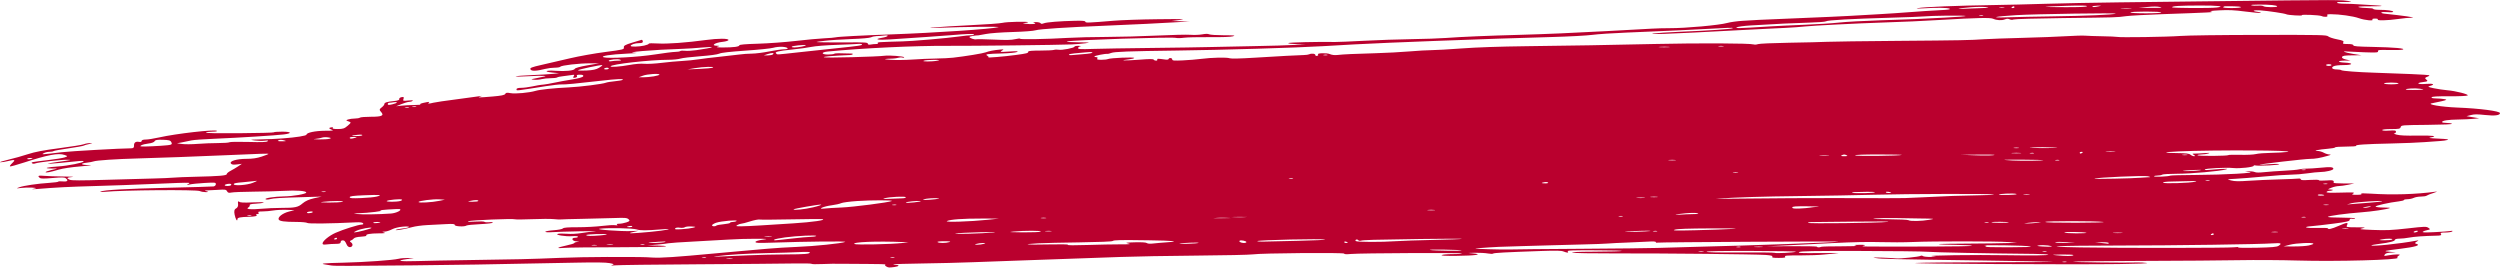 <svg width="1954" height="210" viewBox="0 0 1954 210" fill="none" xmlns="http://www.w3.org/2000/svg">
<path d="M160.706 150.172C163.1 150.162 163.23 150.043 161.485 149.499C159.633 148.918 159.657 148.835 161.638 148.822C162.888 148.817 166.78 148.623 170.282 148.388C176.037 148.006 176.72 148.112 177.475 149.504C178.112 150.692 178.89 150.914 180.871 150.485C182.275 150.176 190.128 149.872 198.3 149.798C206.472 149.729 217.109 149.448 221.932 149.176C231.861 148.614 239.361 149.176 239.361 150.48C239.361 151.632 228.819 153.453 221.791 153.517C214.869 153.582 206.508 154.872 207.581 155.715C208.064 156.093 209.515 156.051 211.189 155.623C214.09 154.872 218.961 154.591 239.361 154.006L251.389 153.66L245.54 154.941C241.602 155.803 238.642 157.125 236.496 158.968C232.923 162.046 230.776 162.489 219.385 162.503C215.01 162.507 208.171 162.811 204.185 163.18C195.871 163.945 191.744 163.53 194.079 162.162C194.904 161.678 195.399 160.867 195.175 160.355C194.904 159.742 196.461 159.351 199.727 159.208C202.451 159.088 205.27 158.71 206.001 158.365C206.791 157.991 203.477 157.918 197.723 158.176C190.282 158.512 187.852 158.392 186.885 157.646C186.084 157.019 185.789 157.609 186.072 159.323C186.319 160.899 185.706 162.341 184.551 162.903C183.159 163.581 182.817 164.945 183.371 167.737C184.079 171.354 185.576 173.723 185.576 171.23C185.576 170.069 187.994 169.59 194.55 169.447C199.385 169.341 201.484 168.802 200.376 167.94C199.928 167.59 200.305 167.304 201.213 167.304C202.121 167.304 202.498 166.843 202.05 166.277C201.449 165.512 202.263 165.249 205.223 165.249C207.416 165.249 211.154 164.922 213.524 164.521C215.895 164.12 220.611 163.89 223.996 164.009L230.151 164.226L225.67 165.415C220.871 166.682 217.027 169.673 217.805 171.52C218.383 172.912 222.286 173.451 231.85 173.465C235.894 173.47 239.644 173.829 240.199 174.258C241.118 174.976 258.229 174.769 277.828 173.797C281.424 173.617 283.252 173.843 283.795 174.534C284.231 175.087 283.771 175.529 282.745 175.529C280.281 175.529 268.123 179.359 262.25 181.98C257.227 184.225 252.109 188.427 252.109 190.312C252.109 191.155 252.934 191.339 255.293 191.035C257.05 190.809 260.234 190.62 262.368 190.611C265.316 190.607 266.26 190.266 266.26 189.233C266.26 188.478 266.92 187.865 267.722 187.865C269.255 187.865 269.715 188.353 271.153 191.51C271.649 192.597 272.781 193.321 273.748 193.164C275.858 192.823 276.142 190.584 274.231 189.353C273.288 188.75 273.3 188.289 274.243 187.985C275.033 187.731 276.071 187.003 276.554 186.372C277.073 185.685 279.314 185.132 282.108 185.003C284.691 184.883 286.578 184.51 286.318 184.178C285.505 183.128 289.384 182.409 296 182.391C300.646 182.377 301.79 182.188 300.245 181.704C298.417 181.133 298.464 181.04 300.54 181.031C301.872 181.027 304.455 180.239 306.283 179.285C308.205 178.28 311.896 177.372 315.056 177.124C321.566 176.612 320.999 177.921 314.396 178.621C312.073 178.87 309.832 179.34 309.408 179.676C308.393 180.464 316.754 179.05 322.179 177.511C324.514 176.847 329.773 176.133 333.853 175.926C337.945 175.714 344.478 175.377 348.369 175.175C354.124 174.88 355.445 175.009 355.445 175.861C355.445 177.018 363.169 177.386 364.56 176.299C364.997 175.962 369.808 175.465 375.268 175.202C380.716 174.939 385.185 174.41 385.185 174.027C385.185 173.645 383.912 173.493 382.355 173.691C380.798 173.889 379.147 173.755 378.688 173.396C378.216 173.023 375.02 172.94 371.258 173.198C366.541 173.525 365.067 173.442 366.093 172.912C367.673 172.096 400.845 170.714 402.496 171.396C403.062 171.631 409.112 171.594 415.951 171.313C422.779 171.032 430.279 171.004 432.614 171.253C434.949 171.497 437.484 171.617 438.25 171.52C439.017 171.419 446.658 171.207 455.243 171.046C463.828 170.884 475.125 170.599 480.349 170.41C488.722 170.11 490.031 170.226 491.328 171.401C492.519 172.479 492.2 172.94 489.653 173.801C487.92 174.391 485.337 174.87 483.899 174.87C482.271 174.87 481.682 175.17 482.318 175.672C483.014 176.216 482.566 176.331 480.951 176.027C479.63 175.783 474.936 176.036 470.514 176.594C466.092 177.151 457.578 177.607 451.588 177.607C443.663 177.607 440.503 177.866 439.96 178.548C439.548 179.064 436.293 179.7 432.732 179.958C429.159 180.216 426.246 180.746 426.246 181.133C426.246 181.557 428.369 181.686 431.553 181.46C434.477 181.252 444.194 180.944 453.144 180.773C462.106 180.603 467.519 180.612 465.184 180.792C462.849 180.971 458.109 181.58 454.642 182.137C450.762 182.764 446.305 182.99 443.015 182.718C440.078 182.478 436.93 182.506 436.022 182.778C433.357 183.575 441.942 184.989 447.142 184.607C450.031 184.395 451.741 184.556 451.741 185.045C451.741 185.473 450.786 185.819 449.618 185.819C446.022 185.819 447.048 188.547 450.68 188.639C453.073 188.699 453.25 188.796 451.387 189.031C450.019 189.201 448.911 189.616 448.911 189.948C448.911 190.279 446.045 191.164 442.543 191.915C434.866 193.56 434.3 194.362 441.281 193.731C444.088 193.477 462.885 193.261 483.038 193.252C503.58 193.242 520.042 192.961 520.49 192.611C520.926 192.265 517.908 191.952 513.769 191.911L506.245 191.832L513.32 191.206C517.212 190.86 521.351 190.372 522.518 190.123C523.686 189.874 532.294 189.284 541.634 188.814C550.985 188.344 563.402 187.644 569.24 187.261C575.077 186.879 584.64 186.593 590.478 186.621C600.407 186.671 600.749 186.722 595.784 187.395C592.777 187.8 590.478 188.542 590.478 189.104C590.478 189.929 592.588 190.026 602.871 189.676C630.949 188.717 661.974 188.404 660.571 189.091C658.295 190.201 636.114 192.496 623.048 192.97C616.433 193.21 605.914 193.864 599.687 194.422C593.461 194.979 584.534 195.763 579.864 196.159C575.195 196.555 565.313 197.449 557.919 198.145C528.391 200.915 516.528 201.698 510.089 201.315C502.33 200.855 501.516 200.845 474.382 200.845C463.097 200.845 446.222 201.173 436.883 201.573C415.774 202.477 401.859 202.813 366.777 203.269C351.589 203.467 333.275 203.827 326.07 204.066C312.332 204.527 308.665 203.771 318.287 202.467L323.594 201.749L318.9 201.661C316.318 201.615 313.04 201.878 311.601 202.246C307.391 203.334 285.163 204.914 268.5 205.306C253.135 205.67 249.562 206.011 254.007 206.693C255.293 206.891 257.451 207.246 258.807 207.476C261.413 207.923 270.941 207.914 322.874 207.407C359.513 207.048 375.905 206.776 450.302 205.288C465.656 204.979 473.51 205.089 476.446 205.647C479.866 206.297 480.267 206.573 478.568 207.149C477.047 207.661 477.637 207.725 480.738 207.389C483.073 207.135 512.07 206.767 545.16 206.569C578.249 206.37 611.869 206.085 619.84 205.937C627.824 205.785 634.357 205.914 634.357 206.214C634.357 206.513 638.119 206.592 642.718 206.38C647.317 206.168 653.85 206.071 657.234 206.168C660.618 206.264 670.064 206.324 678.236 206.31C686.408 206.292 692.623 206.504 692.057 206.781C691.491 207.057 691.738 207.693 692.599 208.2C694.38 209.237 694.71 209.26 699.144 208.688C702.847 208.209 703.424 207.066 699.969 207.066C698.672 207.066 698 206.873 698.495 206.638C698.979 206.403 709.12 206.085 721.03 205.928C732.941 205.771 750.653 205.329 760.381 204.942C770.122 204.555 786.678 203.96 797.197 203.619C820.652 202.859 849.519 201.841 875.781 200.845C886.689 200.431 913.446 199.951 935.25 199.776C957.054 199.601 976.806 199.173 979.141 198.823C985.768 197.832 1050.64 197.297 1050.64 198.228C1050.64 198.74 1052.38 198.832 1055.94 198.505C1063.5 197.813 1142.66 197.472 1142.66 198.131C1142.66 198.431 1139.47 198.657 1135.58 198.629C1131.67 198.601 1127.79 198.91 1126.96 199.316C1125.86 199.846 1129.19 200.03 1138.66 199.961C1153.04 199.855 1159.87 198.832 1151.17 198.076C1146.45 197.671 1146.53 197.643 1152.84 197.56C1156.49 197.509 1161.07 197.763 1163.01 198.122C1164.95 198.482 1166.74 198.518 1166.99 198.205C1167.44 197.638 1176.9 197.127 1204.96 196.164C1216.5 195.767 1220.33 195.855 1222.06 196.565C1224.96 197.744 1226.31 197.721 1225.34 196.509C1224.69 195.698 1228.39 195.556 1248.39 195.638C1275.54 195.749 1273.17 196.583 1245.32 196.721C1232.9 196.781 1227.6 197.03 1229.03 197.472C1230.26 197.85 1244.41 198.104 1262.31 198.058C1301.01 197.965 1372.14 198.698 1380.07 199.27C1384.29 199.574 1385.76 199.965 1385.22 200.643C1384.66 201.352 1385.92 201.587 1390.24 201.587C1394.57 201.587 1395.83 201.362 1395.23 200.592C1394.58 199.767 1396.59 199.601 1406.95 199.624C1413.84 199.638 1422.33 199.32 1425.85 198.919C1429.35 198.518 1434.12 198.062 1436.47 197.91C1438.81 197.758 1432.59 197.703 1422.67 197.795C1407.47 197.933 1404.88 197.809 1406.25 197.016C1407.57 196.247 1416.39 196.09 1454.03 196.15C1479.42 196.196 1503.06 196.482 1506.56 196.79C1512.01 197.27 1555.44 198.131 1589.65 198.44C1595.24 198.491 1600.29 198.758 1600.87 199.035C1602.07 199.615 1588.24 199.809 1568.87 199.486C1543.56 199.062 1503.83 199.601 1510.11 200.283C1514.3 200.739 1514.29 200.749 1509.13 200.827C1506.26 200.873 1503.47 200.569 1502.94 200.15C1502.41 199.73 1501.58 199.666 1501.09 199.998C1500.03 200.721 1484.56 202.325 1482.11 201.965C1481.16 201.827 1476.25 201.555 1471.19 201.366C1463.91 201.094 1462.87 201.163 1466.23 201.698C1470.9 202.44 1476.61 202.569 1551.19 203.629C1579.22 204.025 1603.11 204.481 1604.28 204.642C1605.44 204.799 1583.46 204.951 1555.43 204.979C1527.4 205.006 1501.28 205.255 1497.38 205.541C1488.72 206.168 1620.24 206.877 1655.95 206.393C1670.82 206.195 1679.96 205.836 1677.89 205.532C1675.95 205.246 1672.77 205.071 1670.82 205.145C1662 205.472 1619.48 204.974 1620.35 204.555C1620.88 204.297 1645.36 204.016 1674.75 203.933C1704.13 203.845 1738.13 203.587 1750.31 203.352C1762.49 203.117 1783.2 203.246 1796.33 203.633C1825.69 204.5 1875.96 203.136 1873.91 201.527C1873.43 201.159 1873.82 200.408 1874.76 199.859C1876.16 199.039 1875.95 198.859 1873.55 198.859C1871.95 198.859 1869 199.159 1867.01 199.528C1863.08 200.251 1862.94 200.2 1864.24 198.574C1864.74 197.938 1866.94 197.449 1869.54 197.394C1873.64 197.307 1873.53 197.26 1868.33 196.832C1861.98 196.311 1862.69 196.099 1876.38 194.417C1887.55 193.044 1892.09 191.703 1888.95 190.708C1887.18 190.146 1887.18 189.902 1888.95 188.856C1890.79 187.763 1890.71 187.699 1888.15 188.178C1875.82 190.491 1853.46 192.814 1853.46 191.786C1853.46 191.565 1856.16 191.049 1859.47 190.639C1867.6 189.639 1871.87 188.538 1871.87 187.441C1871.87 186.929 1873.39 186.528 1875.31 186.528C1877.23 186.528 1880.55 186.178 1882.74 185.75C1886.67 184.98 1895.11 184.372 1904.05 184.211C1907.74 184.146 1908.48 183.893 1907.85 182.93C1907.21 181.971 1907.9 181.732 1911.31 181.732C1913.66 181.732 1916.03 181.372 1916.59 180.93C1917.27 180.4 1916.87 180.266 1915.4 180.538C1914.19 180.764 1908.58 181.169 1902.93 181.437C1895.04 181.815 1892.9 181.736 1893.73 181.096C1894.31 180.64 1895.95 180.054 1897.37 179.796C1899.57 179.4 1899.67 179.151 1898.1 178.11C1896.35 176.944 1895.58 176.967 1881.58 178.543C1869.3 179.925 1864.94 180.119 1854.87 179.723C1844.37 179.312 1843.29 179.151 1846.38 178.478C1849.53 177.792 1849 177.7 1841.75 177.663C1833.75 177.621 1833.6 177.58 1834.47 175.907C1835.66 173.608 1834.3 173.746 1827.79 176.594C1822.49 178.912 1819.47 179.58 1819.47 178.446C1819.47 178.147 1815.65 178.018 1810.98 178.165C1802 178.442 1799.05 177.354 1807.09 176.732C1809.63 176.534 1817.27 175.654 1824.07 174.774C1834 173.488 1836.47 172.917 1836.47 171.898C1836.47 171.05 1837.19 170.755 1838.6 171.018C1839.77 171.235 1840.72 171.115 1840.72 170.751C1840.72 170.387 1836.01 170.087 1830.1 170.087C1824.19 170.087 1819.47 169.838 1819.47 169.53C1819.47 168.779 1833.55 166.843 1845.38 165.968C1854.15 165.318 1865.43 163.641 1867.9 162.618C1868.45 162.392 1866.28 162.208 1863.08 162.208C1859.89 162.208 1857.03 161.881 1856.75 161.484C1856.24 160.77 1867.48 158.245 1875.05 157.369C1877.2 157.12 1878.94 156.646 1878.94 156.309C1878.94 155.973 1880.17 155.697 1881.68 155.697C1883.19 155.697 1885.37 155.236 1886.54 154.669C1887.7 154.102 1890.26 153.641 1892.22 153.641C1894.18 153.641 1896.21 153.31 1896.72 152.9C1897.24 152.49 1899.67 151.545 1902.11 150.789C1904.61 150.02 1905.32 149.591 1903.73 149.808C1888.32 151.909 1869.74 152.471 1852.96 151.351C1847.16 150.964 1844.96 151.02 1845.62 151.531C1846.21 151.996 1844.9 152.264 1842.06 152.264C1838.23 152.264 1837.81 152.112 1839.3 151.25C1840.82 150.361 1839.57 150.273 1829.45 150.55C1820.71 150.785 1818.01 150.656 1818.45 150.024C1818.77 149.563 1819.71 149.186 1820.56 149.186C1821.41 149.186 1822.57 148.955 1823.15 148.674C1823.73 148.393 1822.99 148.149 1821.5 148.135C1819.04 148.117 1819.08 147.992 1822.13 146.766C1823.97 146.025 1826.6 145.421 1827.98 145.421C1829.36 145.421 1832.63 144.969 1835.25 144.421L1840.02 143.421L1831.88 143.393C1827.4 143.38 1823.81 143.135 1823.91 142.854C1824.53 140.947 1823.51 140.629 1818.08 141.048C1814.82 141.301 1812.42 141.209 1812.42 140.836C1812.42 140.463 1809.5 140.366 1805.35 140.624C1800.04 140.956 1798.27 140.841 1798.27 140.182C1798.27 139.698 1797.48 139.421 1796.5 139.573C1795.52 139.725 1788.66 140.016 1781.23 140.218C1773.8 140.421 1763.19 140.9 1757.63 141.283C1749.69 141.827 1746.75 141.776 1743.83 141.043C1740.19 140.131 1740.26 140.103 1747.6 139.721C1751.71 139.504 1761.77 138.702 1769.95 137.933C1778.12 137.163 1787.42 136.532 1790.61 136.523C1793.79 136.518 1799.52 136.053 1803.35 135.491C1807.17 134.929 1811.7 134.468 1813.42 134.463C1817.82 134.454 1823.75 133.03 1823.75 131.989C1823.75 130.514 1821.54 130.321 1813.64 131.109C1809.46 131.528 1804.57 131.832 1802.76 131.795C1800.95 131.754 1798.38 132.007 1797.03 132.357C1795.69 132.703 1790.48 133.187 1785.45 133.431C1780.43 133.671 1773.52 134.168 1770.08 134.532C1765.85 134.979 1763.35 134.965 1762.36 134.486C1761.55 134.095 1759.26 133.809 1757.28 133.855C1753.91 133.933 1753.96 133.965 1757.92 134.399C1764.86 135.154 1738.75 136.633 1716.42 136.749C1705.76 136.804 1696.72 137.039 1696.33 137.265C1695.11 137.974 1683.58 138.477 1683.58 137.818C1683.58 137.477 1684.82 137.196 1686.33 137.196C1687.84 137.196 1689.47 136.887 1689.95 136.509C1690.43 136.131 1695.72 135.818 1701.72 135.809C1712.63 135.795 1735.29 133.777 1739.89 132.408C1741.73 131.86 1740.58 131.781 1735.26 132.095C1731.37 132.325 1727.07 132.661 1725.71 132.841C1724.34 133.025 1723.24 132.869 1723.24 132.496C1723.24 131.615 1740.05 130.745 1745.61 131.339C1750.48 131.855 1761.46 130.643 1761.46 129.588C1761.46 129.205 1762.12 129.086 1762.91 129.325C1763.71 129.565 1768.55 129.542 1773.67 129.279C1778.79 129.012 1782.23 128.57 1781.31 128.298C1780.39 128.021 1776.73 128.063 1773.14 128.385C1769.56 128.708 1766.42 128.864 1766.15 128.735C1765.35 128.348 1801.47 124.169 1805.61 124.174C1809.46 124.174 1813.12 123.542 1819.5 121.759C1821.65 121.155 1822.2 120.768 1820.88 120.759C1819.69 120.754 1817.62 120.132 1816.29 119.377C1814.96 118.621 1812.74 117.999 1811.37 117.985C1807.19 117.948 1812.24 116.861 1819.14 116.308C1822.46 116.045 1825.16 115.547 1825.16 115.202C1825.16 114.856 1829.01 114.575 1833.74 114.575C1838.47 114.575 1841.97 114.308 1841.56 113.976C1840.49 113.133 1848.58 112.598 1869.06 112.147C1878.79 111.935 1890.58 111.451 1895.25 111.073C1899.92 110.695 1905.37 110.308 1907.35 110.207C1909.33 110.11 1911.88 109.741 1913.01 109.387C1914.46 108.935 1912.34 108.626 1905.86 108.345C1899.01 108.046 1897.47 107.806 1899.83 107.41C1905.97 106.378 1901.43 105.765 1889.2 105.981C1880.62 106.133 1875.75 105.912 1873.29 105.258C1871.35 104.737 1870.42 104.309 1871.22 104.304C1872.02 104.299 1872.68 103.714 1872.68 103.009C1872.68 101.917 1871.88 101.774 1867.33 102.074C1863.86 102.3 1861.96 102.148 1861.96 101.645C1861.96 101.175 1864.68 100.871 1868.94 100.871C1875.11 100.871 1875.97 100.691 1876.37 99.327C1876.82 97.821 1877.29 97.784 1897.05 97.595C1909.71 97.475 1916.97 97.153 1916.44 96.738C1915.97 96.369 1914.04 96.07 1912.14 96.07C1910.24 96.07 1908.68 95.77 1908.68 95.406C1908.68 94.263 1913.35 93.535 1921.43 93.415C1925.71 93.351 1931.12 93.107 1933.47 92.867L1937.71 92.439L1932.77 91.623L1927.83 90.807L1931.24 89.927C1933.96 89.222 1936.17 89.213 1942.27 89.872C1949.88 90.697 1954 90.185 1954 88.411C1954 86.821 1938.12 84.752 1920.72 84.075C1908.08 83.587 1895.95 81.513 1900.9 80.693C1902.46 80.435 1905.86 79.716 1908.46 79.099C1912.53 78.131 1912.82 77.905 1910.58 77.477C1909.15 77.205 1906.17 76.96 1903.97 76.933C1901.41 76.9 1900.17 76.573 1900.56 76.03C1900.99 75.421 1904.99 75.195 1914.48 75.246C1922.23 75.288 1928.2 75.02 1928.74 74.61C1929.88 73.753 1919.41 71.081 1912.76 70.537C1910.13 70.32 1905.45 69.629 1902.39 68.998C1897.68 68.03 1897.17 67.745 1899.2 67.196C1903.67 65.984 1901.88 65.1 1895.95 65.583C1889.64 66.099 1887.82 64.878 1893.82 64.15C1897.68 63.685 1897.99 63.353 1896.03 61.855C1895.14 61.178 1895.49 60.602 1897.11 60.026C1898.42 59.565 1899.11 58.999 1898.64 58.773C1897.9 58.418 1876.37 57.441 1854.9 56.787C1843.18 56.427 1830.77 55.478 1830 54.874C1829.59 54.547 1828.05 54.28 1826.58 54.28C1823.05 54.28 1821.68 53.091 1823.8 51.852C1824.83 51.253 1828.02 50.852 1831.83 50.852C1839.24 50.852 1839.78 49.271 1832.49 48.926C1826.6 48.645 1826.68 47.442 1832.6 47.373L1837.2 47.317L1833.62 46.516C1831.36 46.009 1830.23 45.271 1830.55 44.516C1830.94 43.571 1832.6 43.304 1838.38 43.253L1845.71 43.189L1838.99 42.106C1832.56 41.069 1829.56 39.765 1834.74 40.258C1836.11 40.387 1842.09 40.659 1848.03 40.862C1857.67 41.193 1858.82 41.101 1858.66 40.046C1858.49 39.018 1859.63 38.894 1867.24 39.097C1872.07 39.226 1876.84 39.083 1877.86 38.783C1880.92 37.866 1871.09 36.968 1854.58 36.664C1842.56 36.443 1839.36 36.175 1839.36 35.397C1839.36 34.752 1837.85 34.41 1835.02 34.41C1831.41 34.41 1830.82 34.194 1831.51 33.125C1832.19 32.106 1831.18 31.609 1826.75 30.752C1823.67 30.153 1820.51 29.116 1819.73 28.443C1818.41 27.3 1814.84 27.222 1766.18 27.282C1735.67 27.319 1709.95 27.66 1704.14 28.102C1694.05 28.876 1656.83 29.416 1654.48 28.826C1653.76 28.646 1648.72 28.429 1643.26 28.342C1637.81 28.254 1631.75 28.047 1629.81 27.881C1627.86 27.715 1621.17 27.899 1614.94 28.291C1608.71 28.683 1593.41 29.268 1580.95 29.586C1568.49 29.909 1555.11 30.383 1551.22 30.641C1539.31 31.434 1533.1 31.549 1483.26 31.941C1456.79 32.148 1431.94 32.48 1428.04 32.678C1424.15 32.876 1410.8 33.203 1398.39 33.401C1385.89 33.604 1375.02 34.088 1374.03 34.484C1373.04 34.88 1371.51 34.986 1370.62 34.719C1367.5 33.784 1328.52 33.609 1293.54 34.374C1250.33 35.318 1234.87 35.586 1193.01 36.111C1171.85 36.378 1154.15 36.991 1142.49 37.857C1132.61 38.594 1122.03 39.194 1118.96 39.194C1115.9 39.194 1108.03 39.645 1101.49 40.198C1094.94 40.751 1083.23 41.373 1075.46 41.585C1058.76 42.037 1049.84 42.447 1045.25 42.981C1043.18 43.221 1040.93 42.949 1039.4 42.276C1036.85 41.161 1028.75 41.484 1030.22 42.645C1030.63 42.954 1030.3 43.405 1029.51 43.64C1028.72 43.875 1028.07 43.59 1028.07 43.004C1028.07 41.894 1025.08 41.553 1023.23 42.451C1022.65 42.733 1020.79 42.99 1019.1 43.023C1014.74 43.106 1000.39 43.88 980.261 45.119C969.07 45.811 962.266 45.958 961.146 45.539C958.905 44.695 947.054 44.953 938.87 46.018C935.368 46.474 928.835 47.009 924.354 47.207C917.526 47.506 916.217 47.386 916.217 46.465C916.217 45.861 915.58 45.364 914.802 45.364C914.023 45.364 913.387 45.709 913.387 46.129C913.387 46.548 912.266 46.741 910.91 46.557C905.038 45.755 904.2 45.755 904.542 46.566C904.991 47.649 902.491 47.7 901.748 46.622C901.335 46.013 898.54 46.027 890.191 46.681C879.425 47.52 873.54 47.322 882.149 46.405C884.543 46.152 886.5 45.649 886.5 45.294C886.5 44.507 867.998 45.267 866.041 46.138C865.298 46.469 862.927 46.737 860.781 46.737C857.88 46.737 857.078 46.469 857.68 45.709C858.128 45.142 857.786 44.682 856.925 44.682C856.064 44.682 855.357 44.437 855.357 44.133C855.357 43.566 863.918 41.857 865.404 42.129C865.864 42.212 867.243 41.885 868.458 41.396C870.911 40.415 882.137 39.995 919.071 39.521C955.532 39.051 1013.5 37.323 1033.76 36.102C1068.3 34.019 1092.76 32.968 1171.1 30.208C1180.84 29.867 1199.62 29.291 1212.86 28.936C1226.11 28.581 1240.39 27.817 1244.61 27.245C1248.83 26.674 1260.93 25.867 1271.51 25.457C1297.64 24.453 1325.22 23.167 1350.02 21.794C1353.04 21.628 1354.95 21.752 1354.27 22.07C1352.78 22.775 1336.55 23.858 1312.99 24.831C1292.98 25.66 1282.58 27.033 1300.65 26.462C1306.87 26.264 1317.07 25.821 1323.3 25.471C1329.53 25.121 1344.82 24.328 1357.29 23.702C1369.75 23.075 1381.21 22.494 1382.77 22.411C1384.32 22.328 1390.06 22.047 1395.52 21.789C1400.96 21.531 1407.98 21.02 1411.09 20.66C1416.53 20.029 1451.34 18.273 1471.98 17.591C1490.29 16.983 1500.21 16.536 1516.58 15.582C1545.44 13.896 1555.64 13.67 1557.81 14.661C1560.55 15.919 1564.56 16.131 1567.01 15.149C1568.56 14.527 1569.5 14.513 1570.69 15.089C1571.72 15.582 1572.88 15.633 1573.9 15.223C1574.78 14.868 1592.03 14.38 1612.23 14.131C1655.1 13.61 1654.36 13.633 1661.7 12.638C1664.82 12.214 1677.56 11.514 1690.02 11.08C1727.81 9.767 1731.33 9.583 1728.25 9.048C1726.33 8.716 1728.39 8.403 1734.69 8.076C1741.99 7.698 1746.31 7.901 1755.04 9.03C1761.14 9.822 1766.49 10.288 1766.94 10.071C1767.39 9.855 1766.35 9.495 1764.64 9.279C1759.45 8.624 1761.14 7.735 1766.82 8.117C1772.66 8.509 1785.88 10.504 1787 11.159C1788.15 11.836 1800.02 12.559 1799.18 11.901C1798.2 11.131 1812.74 11.744 1814.53 12.546C1816.76 13.55 1819.95 13.251 1819.05 12.122C1818.46 11.384 1819.19 11.094 1821.65 11.094C1828.6 11.094 1839.18 12.592 1843.74 14.218C1848.32 15.854 1855.99 16.573 1854.25 15.204C1853.77 14.827 1854.72 14.518 1856.37 14.518C1858.02 14.518 1858.98 14.827 1858.49 15.204C1857.17 16.237 1866.22 16.043 1874.2 14.868C1878.02 14.306 1883.07 13.827 1885.4 13.799C1889.02 13.758 1877.67 12.131 1863.75 10.698C1861.97 10.514 1860.88 10.076 1861.32 9.721C1861.77 9.366 1864.04 9.26 1866.34 9.486C1868.77 9.721 1870.53 9.601 1870.53 9.2C1870.53 8.357 1865.73 7.684 1859.56 7.675C1857.02 7.67 1854.96 7.357 1854.96 6.979C1854.96 6.601 1852.88 6.288 1850.36 6.283C1847.82 6.279 1844.8 5.975 1843.64 5.611C1842.16 5.15 1844.71 4.943 1852.01 4.938C1864.38 4.924 1864.7 4.532 1852.83 3.933C1848.16 3.698 1843.07 3.385 1841.51 3.242C1839.96 3.099 1835.97 2.957 1832.67 2.924C1829.36 2.897 1826.65 2.551 1826.65 2.155C1826.65 1.758 1827.44 1.491 1828.42 1.551C1829.39 1.611 1832.1 1.606 1834.44 1.537C1838.59 1.417 1838.61 1.399 1835.32 0.763C1833.47 0.404 1829.65 0.127 1826.83 0.15C1824.01 0.173 1820.75 0.141 1819.58 0.077C1817.6 -0.025 1772.65 0.431 1714.8 1.141C1701.17 1.307 1674.73 1.625 1656.04 1.846C1637.35 2.067 1611.55 2.569 1598.7 2.97C1585.84 3.367 1568 3.8 1559.05 3.933C1530.13 4.362 1503.38 5.445 1498.98 6.357C1497.07 6.753 1498.51 6.813 1503.13 6.523C1513.7 5.86 1522.15 5.975 1523.86 6.804C1524.95 7.329 1522.6 7.67 1515.68 7.993C1510.34 8.242 1500.31 8.892 1493.42 9.44C1486.51 9.988 1475.36 10.735 1468.64 11.103C1461.92 11.472 1451.64 12.057 1445.8 12.408C1439.96 12.758 1422.76 13.532 1407.57 14.136C1392.38 14.739 1377.73 15.361 1375 15.518C1372.27 15.675 1366.54 16.006 1362.25 16.255C1357.97 16.499 1352.46 17.26 1350.01 17.942C1343.7 19.697 1317.42 22.08 1304.9 22.024C1301.01 22.006 1294.63 22.181 1290.74 22.411C1286.85 22.642 1281.76 22.918 1279.42 23.033C1277.09 23.144 1266.25 23.734 1255.35 24.337C1231.8 25.646 1206.63 26.724 1188.1 27.218C1163.56 27.867 1142.08 28.78 1130.05 29.678C1124.99 30.056 1112.88 30.475 1103.15 30.609C1093.41 30.742 1076.85 31.309 1066.33 31.862C1055.83 32.42 1045.63 32.844 1043.68 32.812C1029.53 32.577 1006.86 33.125 1006.86 33.701C1006.86 34.079 1009.89 34.424 1013.59 34.475L1020.31 34.567L1011.82 35.111C1007.15 35.41 992.808 35.834 979.954 36.056C967.101 36.272 951.5 36.599 945.261 36.779C939.035 36.959 918.646 37.272 899.955 37.475C881.264 37.678 860.722 38.019 854.295 38.23C844.472 38.558 842.621 38.456 842.621 37.59C842.621 37.023 843.411 36.401 844.39 36.212C845.369 36.023 844.72 35.844 842.975 35.811C841.218 35.784 839.791 36.083 839.791 36.48C839.791 37.461 830.05 39.364 827.468 38.885C826.324 38.673 824.638 38.728 823.741 39.014C822.833 39.3 817.963 39.53 812.904 39.53C806.843 39.53 803.706 39.802 803.695 40.327C803.695 41.548 802.822 41.779 793.718 43.004C784.768 44.207 771.419 45.327 772.551 44.778C772.928 44.599 772.527 44.041 771.667 43.539C769.615 42.345 771.36 42.083 783.518 41.769C788.777 41.631 793.872 41.129 794.85 40.654C796.277 39.954 795.11 39.885 788.836 40.281C781.596 40.742 781.183 40.691 783.046 39.604C784.85 38.548 784.709 38.465 781.631 38.747C776.773 39.194 772.881 39.945 770.428 40.912C768.318 41.737 754.462 44.009 744.945 45.087C742.221 45.396 736.172 45.695 731.49 45.751C726.82 45.806 718.53 46.165 713.082 46.548C707.634 46.93 699.981 47.013 696.09 46.732C689.686 46.267 690.217 46.027 698.212 45.764C699.38 45.728 701.137 45.447 702.104 45.142C703.071 44.838 704.509 44.778 705.288 45.013C706.066 45.248 706.703 45.147 706.703 44.788C706.703 44.009 694.946 43.064 691.467 43.562C685.913 44.355 645.336 45.391 644.062 44.778C642.953 44.244 649.675 43.659 664.463 43C666.503 42.908 667.411 41.926 665.524 41.857C655.583 41.502 652.682 41.544 652.045 42.037C651.644 42.355 649.439 42.613 647.152 42.613C641.774 42.613 641.562 40.806 646.88 40.286C674.144 37.627 715.016 35.687 740.688 35.83C759.804 35.936 826.996 35.166 837.68 34.719C840.793 34.59 845.569 34.185 848.305 33.821C852.727 33.231 852.114 33.148 842.645 33.07C835.876 33.01 832.798 32.761 834.154 32.383C838.057 31.291 915.651 28.747 918.988 29.604C920.085 29.886 922.962 29.844 925.356 29.503C927.762 29.167 936.735 28.955 945.297 29.033C955.155 29.125 961.912 28.886 963.705 28.379C966.063 27.71 964.848 27.577 956.558 27.558C951.063 27.549 945.91 27.218 945.108 26.826C944.094 26.337 942.384 26.347 939.578 26.863C937.349 27.273 933.257 27.425 930.497 27.199C927.738 26.973 915.922 27.245 904.236 27.807C892.55 28.365 874.72 28.844 864.59 28.872C854.472 28.895 840.97 29.231 834.59 29.614C818.175 30.595 797.338 30.968 797.338 30.282C797.338 29.959 795.581 30.111 793.447 30.613C790.475 31.314 786.56 31.392 776.879 30.95C769.909 30.632 763.671 30.531 763.011 30.729C761.702 31.12 757.693 29.743 757.693 28.899C757.693 28.452 762.457 27.586 764.768 27.605C765.157 27.605 767.858 27.13 770.77 26.54C773.73 25.941 782.775 25.273 791.301 25.029C800.346 24.766 807.763 24.199 809.544 23.642C812.586 22.688 833.494 21.328 864.59 20.057C885.533 19.204 908.316 18.089 920.521 17.324L929.719 16.748L922.644 16.596L915.568 16.444L921.936 15.61C927.478 14.882 925.273 14.804 904.943 15.02C892.09 15.154 876.489 15.693 870.25 16.218C850.534 17.872 848.305 17.946 848.305 16.965C848.305 16.306 846.123 16.112 840.168 16.246C828.341 16.509 818.164 17.329 815.864 18.209C814.367 18.78 813.718 18.757 813.27 18.117C812.94 17.647 811.289 17.264 809.602 17.269C807.386 17.278 807.055 17.439 808.423 17.859C811.135 18.693 806.171 19.209 801.584 18.573C799.485 18.283 799.025 18.052 800.44 18.011C801.761 17.974 803.128 17.711 803.494 17.43C804.532 16.619 786.808 17.006 783.471 17.868C781.82 18.296 770.405 19.131 758.105 19.716C736.16 20.766 716.16 22.407 733.625 21.725C753.789 20.937 782.327 20.642 780.346 21.241C775.747 22.633 730.488 25.688 696.809 26.872C673.437 27.697 654.805 28.683 653.118 29.185C652.375 29.411 648.354 29.747 644.203 29.941C640.041 30.134 630.005 31.061 621.904 32.005C613.791 32.95 600.572 33.917 592.518 34.157C582.353 34.457 577.872 34.848 577.872 35.433C577.872 36.502 573.284 37.102 565.124 37.102C560.49 37.102 559.334 36.917 560.879 36.438C562.695 35.871 562.648 35.774 560.525 35.765C555.254 35.742 558.568 33.355 564.77 32.706C567.329 32.438 569.369 31.788 569.369 31.249C569.369 29.964 561.256 29.968 551.799 31.259C536.575 33.337 521.351 34.443 514.217 33.982C509.901 33.706 507.082 33.784 507.082 34.189C507.082 34.553 505.455 35.208 503.474 35.65C499.347 36.558 492.92 36.71 492.92 35.899C492.92 34.848 496.339 33.706 499.488 33.706C501.788 33.706 502.601 33.328 502.436 32.328C502.318 31.567 501.882 31.033 501.457 31.139C501.045 31.245 497.672 32.249 493.981 33.374C488.663 34.991 487.33 35.765 487.613 37.069C487.943 38.613 487.012 38.839 473.097 40.636C464.925 41.691 452.496 43.912 445.491 45.566C438.486 47.221 428.498 49.538 423.31 50.713C415.421 52.497 413.994 53.073 414.619 54.234C415.432 55.745 419.159 55.616 426.281 53.819C428.286 53.312 431.611 52.898 433.687 52.898C435.762 52.898 437.696 52.557 437.979 52.147C438.722 51.068 452.684 49.46 461.021 49.497L468.144 49.525L458.946 51.1C453.474 52.036 449.559 53.119 449.3 53.769C448.734 55.188 441.894 55.893 434.159 55.331C426.576 54.782 424.418 55.976 431.694 56.695L436.989 57.215L432.295 57.722C429.713 57.999 422.225 58.441 415.668 58.708C409.1 58.971 403.451 59.413 403.098 59.685C402.756 59.957 407.001 59.92 412.555 59.598C418.109 59.275 423.64 59.132 424.866 59.28C427.307 59.57 427.637 59.464 418.593 61.224C414.713 61.98 414.607 62.072 417.461 62.316C419.171 62.464 421.836 62.252 423.38 61.851C424.925 61.45 428.109 61.123 430.444 61.123C432.779 61.123 435.043 60.856 435.468 60.528C435.892 60.201 437.991 59.759 440.149 59.547C442.307 59.335 445.255 58.939 446.717 58.667C448.934 58.252 449.206 58.413 448.392 59.644C447.649 60.777 447.92 61.022 449.559 60.717C450.727 60.501 451.34 59.888 450.915 59.353C450.397 58.699 451.151 58.381 453.239 58.381C455.326 58.381 456.187 58.736 455.868 59.579C455.573 60.367 452.354 61.275 446.482 62.224C441.564 63.021 436.151 64.003 434.442 64.408C431.116 65.201 425.149 66.178 422.85 66.311C422.071 66.358 419.064 66.901 416.175 67.523C413.274 68.145 409.3 68.652 407.331 68.652C405.091 68.652 403.746 69.035 403.746 69.68C403.746 71.062 401.647 71.279 426.765 67.33C432.024 66.5 437.437 65.901 438.805 65.993C441.399 66.169 450.68 65.302 469.642 63.114C481.941 61.694 487.92 61.445 486.682 62.408C486.257 62.745 483.509 63.233 480.585 63.496C477.66 63.763 474.524 64.27 473.627 64.629C470.951 65.703 453.604 67.883 444.3 68.325C432.755 68.869 422.107 69.984 418.628 71.011C413.569 72.509 402.791 73.495 399.041 72.804C396.199 72.283 395.433 72.394 394.89 73.403C394.395 74.329 391.883 74.841 385.079 75.417C373.853 76.361 372.768 76.361 375.456 75.426C377.154 74.836 377.013 74.785 374.749 75.191C373.192 75.467 365.032 76.573 356.612 77.652C348.193 78.725 340.115 79.919 338.653 80.297C335.28 81.172 333.983 81.172 335.103 80.297C336.235 79.407 335.339 79.43 330.881 80.416C328.877 80.859 327.827 81.398 328.558 81.614C329.29 81.831 327.202 82.038 323.924 82.071C320.646 82.103 316.094 82.338 313.794 82.591L309.62 83.052L313.865 81.333C316.2 80.389 318.877 79.615 319.797 79.615C320.728 79.615 321.919 79.269 322.45 78.854C323.122 78.329 322.084 78.237 319.066 78.559C314.997 78.993 314.761 78.91 315.375 77.278C315.882 75.924 315.54 75.629 313.853 75.937C312.662 76.159 311.849 76.827 312.061 77.421C312.309 78.14 310.976 78.651 308.075 78.946C302.356 79.532 300.41 80.154 300.41 81.389C300.41 81.946 299.431 83.121 298.24 84.006C296.483 85.301 296.389 85.951 297.721 87.365C300.504 90.328 298.641 91.263 289.927 91.263C285.67 91.263 281.79 91.572 281.307 91.95C280.823 92.328 279.031 92.641 277.333 92.646C275.623 92.65 273.276 92.978 272.109 93.365C270.245 93.987 270.281 94.171 272.392 94.867C274.62 95.604 274.585 95.844 271.778 98.258C269.219 100.461 268.04 100.857 263.984 100.857C261.153 100.857 259.562 100.576 260.08 100.171C261.047 99.415 258.972 99.222 257.51 99.931C257.003 100.175 257.687 100.784 259.043 101.281C261.177 102.065 260.505 102.189 254.019 102.207C246.484 102.23 239.562 103.682 239.562 105.239C239.562 106.106 231.272 107.424 221.307 108.147C214.739 108.622 211.673 108.76 201.343 109.027C195.27 109.184 195.164 109.221 199.149 109.797C201.449 110.128 204.892 110.211 206.791 109.981C209.385 109.668 209.975 109.778 209.126 110.437C208.277 111.101 204.55 111.225 194.043 110.944C186.308 110.737 179.739 110.847 179.291 111.193C178.855 111.534 174.869 111.815 170.447 111.82C166.013 111.82 158.773 112.11 154.362 112.46C149.952 112.81 144.527 112.847 142.334 112.543L138.325 111.99L142.57 111.202C144.905 110.769 148.089 110.11 149.645 109.737C151.202 109.364 159.492 108.774 168.053 108.428C185.86 107.709 216.036 105.825 221.932 105.06C228.654 104.189 227.84 102.908 220.553 102.908C216.979 102.908 214.055 103.138 214.055 103.419C214.055 103.7 201.897 104.018 187.051 104.12C168.926 104.244 160.353 104.078 160.954 103.608C161.449 103.221 163.761 102.908 166.096 102.908C168.43 102.908 169.975 102.622 169.527 102.267C167.888 100.986 137.582 104.442 124.433 107.405C120.389 108.318 115.648 109.064 113.891 109.069C111.91 109.069 110.707 109.493 110.707 110.175C110.707 110.857 109.929 111.128 108.632 110.889C105.978 110.396 104.599 111.488 104.74 113.967C104.823 115.414 104.198 115.925 102.311 115.925C94.858 115.925 55.094 118.165 48.408 118.962C31.958 120.925 32.158 120.916 34.175 119.736C35.189 119.146 37.17 118.667 38.585 118.667C40 118.667 41.486 118.409 41.899 118.091C42.312 117.773 47.595 116.805 53.668 115.939C59.729 115.073 65.035 114.114 65.448 113.81C65.861 113.506 67.771 112.953 69.693 112.58C72.535 112.032 72.689 111.898 70.472 111.861C68.974 111.838 66.745 112.225 65.519 112.727C64.293 113.23 55.637 114.626 46.297 115.838C34.045 117.423 27.229 118.722 21.852 120.496C17.76 121.851 10.744 123.819 6.274 124.869C1.805 125.92 -0.895 126.805 0.272 126.832C1.439 126.86 4.246 126.413 6.498 125.846C11.746 124.519 12.359 124.874 9.47 127.574C8.185 128.777 7.43 129.901 7.795 130.076C8.161 130.251 13.149 128.869 18.892 127.003C37.394 120.985 45.755 119.423 50.437 121.105C53.078 122.054 53.09 122.128 50.602 123.003C49.187 123.505 43.172 124.482 37.229 125.178C24.576 126.657 23.998 126.772 25.13 127.653C25.649 128.058 26.64 128.077 27.63 127.703C29.953 126.828 47.488 124.819 52.217 124.883C56.734 124.943 56.368 125.031 45.095 126.57C40.554 127.187 37.099 127.818 37.406 127.961C37.878 128.187 50.826 127.077 62.193 125.832C63.95 125.639 65.377 125.782 65.377 126.15C65.377 127.146 52.842 129.634 45.554 130.09C36.852 130.634 33.408 131.611 39.882 131.698L44.835 131.763L40.236 132.873C37.701 133.482 35.637 134.224 35.637 134.523C35.637 135.242 39.446 134.523 45.861 132.592C48.951 131.662 55.967 130.616 62.854 130.058C70.884 129.408 72.901 129.081 69.269 129.026C63.078 128.929 62.217 127.8 67.854 127.146C70 126.897 72.406 126.445 73.219 126.141C75.377 125.326 90.884 124.293 107.853 123.833C125.094 123.363 153.124 122.34 174.397 121.409C204.409 120.091 209.798 119.92 209.798 120.294C209.798 120.501 207.416 121.455 204.515 122.409C200.73 123.653 197.357 124.146 192.64 124.146C185.01 124.146 179.032 125.957 180.506 127.823C181.19 128.689 182.369 128.86 185.235 128.51L189.055 128.044L186.095 130.035C184.468 131.127 181.803 132.703 180.187 133.537C178.56 134.371 177.228 135.505 177.228 136.067C177.228 137.242 171.473 137.73 152.452 138.159C145.447 138.315 137.794 138.629 135.459 138.85C133.124 139.071 126.108 139.371 119.881 139.518C113.655 139.666 96.863 140.131 82.559 140.555C62.96 141.135 56.085 141.126 54.599 140.532C51.616 139.334 52.205 138.661 56.521 138.343C58.667 138.186 55.554 138.011 49.623 137.956C43.679 137.901 36.84 137.661 34.399 137.426C29.977 136.998 29.045 137.454 31.133 139.043C31.993 139.702 34.222 139.721 41.179 139.126C48.503 138.504 50.342 138.537 51.356 139.306C53.727 141.122 52.807 142.14 49.092 141.794C47.146 141.615 45.554 141.693 45.554 141.97C45.554 142.246 42.441 142.67 38.644 142.914C29.458 143.504 18.562 145.103 15.083 146.37C12.442 147.338 12.524 147.365 16.522 146.886C18.857 146.605 22.677 146.499 25.012 146.647C28.809 146.891 28.963 146.983 26.427 147.536C24.387 147.983 24.977 148.043 28.55 147.753C44.823 146.43 52.995 146.015 75.271 145.375C88.903 144.983 106.426 144.361 114.209 143.992C121.992 143.624 133.053 143.172 138.785 142.997C148.336 142.698 149.044 142.767 147.275 143.799C145.565 144.803 145.659 144.849 148.183 144.209C149.74 143.813 154.999 143.269 159.857 143.002C168.254 142.536 168.702 142.587 168.702 143.974C168.702 144.776 167.9 145.559 166.933 145.711C165.954 145.863 149.869 146.338 131.179 146.762C98.502 147.504 81.038 148.494 78.549 149.752C77.889 150.084 79.245 150.167 81.615 149.941C96.167 148.554 153.619 148.103 156.214 149.356C157.157 149.812 159.232 150.181 160.836 150.176M194.633 168.627C192.982 168.594 192.652 168.433 193.784 168.212C194.81 168.014 196.025 168.037 196.496 168.267C196.968 168.498 196.131 168.654 194.633 168.627ZM244.314 165.94C243.831 166.318 242.486 166.627 241.319 166.627C240.151 166.627 239.585 166.318 240.069 165.94C240.552 165.562 241.897 165.254 243.064 165.254C244.231 165.254 244.798 165.562 244.314 165.94ZM261.932 187.178C261.106 187.178 260.823 186.869 261.307 186.492C261.79 186.114 262.462 185.805 262.804 185.805C263.146 185.805 263.429 186.114 263.429 186.492C263.429 186.869 262.757 187.178 261.932 187.178ZM550.018 201.514C548.367 201.481 548.037 201.32 549.157 201.099C550.183 200.901 551.398 200.924 551.87 201.154C552.341 201.38 551.504 201.541 550.006 201.514M569.959 202.122C567.624 202.108 566.834 201.956 568.214 201.781C569.593 201.606 571.504 201.62 572.459 201.808C573.414 201.997 572.294 202.14 569.959 202.122ZM614.168 198.846C606.209 198.869 593.001 199.187 584.829 199.551C556.044 200.832 555.49 200.845 560.053 200.251C569.464 199.025 583.579 198.159 599.699 197.823C609.039 197.624 620.348 197.27 624.829 197.03C630.017 196.754 632.965 196.85 632.965 197.297C632.965 198.486 629.168 198.8 614.168 198.846ZM1886.72 181.013C1887.21 180.635 1888.23 180.326 1889.01 180.326C1889.79 180.326 1890.04 180.635 1889.56 181.013C1889.07 181.391 1888.05 181.699 1887.27 181.699C1886.49 181.699 1886.24 181.391 1886.72 181.013ZM1861.24 187.178C1865.22 186.353 1870.79 186.353 1869.73 187.178C1869.25 187.556 1866.5 187.842 1863.64 187.814C1859.43 187.777 1858.97 187.653 1861.24 187.178ZM1831.18 178.483C1832.56 178.308 1834.47 178.322 1835.43 178.511C1836.38 178.7 1835.26 178.842 1832.93 178.829C1830.59 178.815 1829.8 178.663 1831.18 178.488M1852.03 161.83C1850.86 162.194 1848.95 162.475 1847.79 162.457C1846.38 162.433 1846.63 162.217 1848.49 161.83C1852.39 161.019 1854.63 161.019 1852.03 161.83ZM1837.88 158.848C1841.4 157.881 1863.46 156.475 1861.78 157.323C1861.3 157.567 1856.84 158.07 1851.88 158.443C1846.91 158.816 1840.94 159.277 1838.59 159.471L1834.34 159.821L1837.88 158.848ZM1819.83 160.005C1820.81 160.194 1820 160.351 1818.06 160.351C1816.11 160.351 1815.31 160.194 1816.29 160.005C1817.27 159.816 1818.86 159.816 1819.83 160.005ZM1816.37 143.55C1817.4 143.352 1818.61 143.375 1819.08 143.605C1819.56 143.831 1818.72 143.997 1817.22 143.965C1815.57 143.933 1815.24 143.771 1816.36 143.55M1811.64 152.268C1812.4 151.678 1816.64 152.006 1816.64 152.655C1816.64 152.803 1815.33 152.923 1813.73 152.923C1812.13 152.923 1811.2 152.628 1811.66 152.268M1799.38 132.588C1800.41 132.39 1801.62 132.413 1802.09 132.643C1802.56 132.869 1801.73 133.035 1800.24 133.002C1798.59 132.97 1798.26 132.809 1799.38 132.588ZM1891.49 69.357C1893.54 69.657 1894.58 69.97 1893.8 70.058C1890.07 70.459 1880.35 70.399 1880.35 69.975C1880.35 69.177 1887.51 68.781 1891.48 69.362M1869.02 64.537C1872.14 64.537 1874.69 64.846 1874.69 65.224C1874.69 65.602 1872.14 65.91 1869.02 65.91C1865.91 65.91 1863.36 65.602 1863.36 65.224C1863.36 64.846 1865.91 64.537 1869.02 64.537ZM1820.18 50.151C1821.35 50.151 1822.3 50.46 1822.3 50.838C1822.3 51.216 1821.35 51.525 1820.18 51.525C1819.01 51.525 1818.06 51.216 1818.06 50.838C1818.06 50.46 1819.01 50.151 1820.18 50.151ZM1705.84 120.953C1706.82 120.764 1708.41 120.764 1709.38 120.953C1710.36 121.142 1709.56 121.298 1707.61 121.298C1705.67 121.298 1704.86 121.142 1705.84 120.953ZM1719.65 133.062C1716.94 133.62 1705.1 134.002 1706.31 133.495C1706.63 133.362 1710.41 133.076 1714.69 132.864C1719.53 132.625 1721.41 132.698 1719.64 133.062M1702.82 118.335C1730.34 117.087 1797.59 117.441 1787.61 118.782C1785.28 119.096 1779.54 119.409 1774.87 119.478C1770.21 119.547 1764.92 119.971 1763.14 120.418C1761.27 120.888 1756.02 121.137 1750.75 121.003C1745.71 120.874 1741.6 120.989 1741.6 121.261C1741.6 121.529 1736.18 121.796 1729.56 121.851C1722.94 121.906 1717.53 121.676 1717.53 121.34C1717.53 121.003 1718.97 120.718 1720.71 120.713C1722.47 120.708 1724.85 120.372 1726.02 119.971C1727.62 119.418 1726.99 119.335 1723.37 119.639C1720.74 119.861 1717.32 120.04 1715.76 120.04C1713.4 120.04 1713.22 120.215 1714.7 121.068C1715.83 121.727 1715.91 122.095 1714.95 122.095C1714.11 122.095 1712.81 121.561 1712.06 120.911C1711.01 120.003 1708.67 119.713 1702.09 119.662C1689.76 119.57 1690.12 118.916 1702.84 118.34M1052.06 189.92C1051.29 189.92 1050.65 189.593 1050.65 189.192C1050.65 188.791 1051.29 188.657 1052.06 188.888C1052.84 189.123 1053.48 189.445 1053.48 189.611C1053.48 189.777 1052.84 189.915 1052.06 189.915M1117.9 195.399C1116.3 195.095 1120.84 194.952 1128.31 195.085C1135.6 195.214 1141.89 195.477 1142.29 195.671C1143.48 196.247 1120.98 195.993 1117.89 195.399M1120.73 187.501C1109.06 187.736 1095.67 188.197 1091 188.519C1079.72 189.303 1060.74 189.243 1059.69 188.427C1059.23 188.068 1059.33 187.565 1059.91 187.307C1060.48 187.049 1061.24 187.224 1061.58 187.699C1061.93 188.174 1062.84 188.372 1063.62 188.141C1065.65 187.538 1072.75 187.33 1110.11 186.8C1128.41 186.542 1143.05 186.496 1142.66 186.699C1142.28 186.902 1132.39 187.266 1120.72 187.501M1116.13 164.097C1117.5 163.926 1119.73 163.926 1121.08 164.097C1122.45 164.267 1121.33 164.41 1118.61 164.41C1115.88 164.41 1114.76 164.267 1116.13 164.097ZM1295.6 193.781C1289.76 193.989 1262.68 194.293 1235.42 194.459C1208.17 194.625 1183.63 194.86 1180.91 194.98C1178.18 195.099 1170.22 195.007 1163.21 194.777C1151.64 194.399 1151.05 194.316 1156.84 193.874C1167.84 193.035 1174.09 192.745 1189.41 192.371C1197.58 192.173 1208.42 191.865 1213.48 191.689C1218.54 191.514 1229.37 191.224 1237.55 191.049C1245.72 190.869 1254.33 190.551 1256.66 190.344C1259 190.132 1265.68 189.8 1271.53 189.597C1277.37 189.395 1284.86 189.058 1288.17 188.846C1292.14 188.593 1294.18 188.727 1294.18 189.229C1294.18 189.653 1294.7 189.842 1295.33 189.653C1296.64 189.261 1437.77 188.491 1436.97 188.879C1435.74 189.473 1370.27 191.841 1323.92 192.97C1314.18 193.205 1301.45 193.569 1295.61 193.777M1207.06 142.407C1208.21 142.195 1209.52 142.315 1209.98 142.675C1210.44 143.034 1209.5 143.329 1207.9 143.329C1204.48 143.329 1204.14 142.946 1207.06 142.403M1354.71 134.657C1355.68 134.468 1357.28 134.468 1358.25 134.657C1359.23 134.846 1358.43 135.002 1356.48 135.002C1354.54 135.002 1353.74 134.846 1354.71 134.657ZM1464.09 152.222C1491.28 151.467 1559.89 151.328 1558.43 152.033C1557.88 152.296 1552.2 152.582 1545.8 152.66C1533.04 152.821 1520.99 153.254 1503.27 154.19C1490.46 154.867 1487.12 154.95 1474.7 154.899C1470.03 154.881 1451.23 154.844 1432.93 154.817C1414.63 154.789 1385.65 154.946 1368.51 155.167C1351.38 155.383 1339.28 155.434 1341.61 155.282C1358.62 154.162 1377.37 153.577 1406.74 153.25C1425.43 153.042 1451.23 152.577 1464.09 152.222ZM1459.48 149.914C1462.79 149.872 1465.49 150.043 1465.49 150.287C1465.49 150.932 1449.95 151.305 1448.02 150.702C1446.35 150.186 1448.31 150.052 1459.48 149.909M1473.99 150.204C1473.99 149.84 1474.95 149.715 1476.12 149.937C1477.28 150.153 1478.24 150.453 1478.24 150.6C1478.24 150.748 1477.28 150.867 1476.12 150.867C1474.95 150.867 1473.99 150.568 1473.99 150.204ZM1552.46 174.11C1550.81 174.078 1550.48 173.916 1551.61 173.695C1552.64 173.497 1553.85 173.52 1554.32 173.751C1554.79 173.976 1553.96 174.138 1552.46 174.11ZM1491.69 172.106C1491.21 171.728 1484.06 171.387 1475.68 171.341C1464.28 171.281 1461.94 171.133 1466.21 170.732C1469.32 170.442 1475.69 170.299 1480.37 170.419C1485.05 170.539 1494.29 170.696 1500.9 170.769C1512.51 170.898 1512.76 170.94 1507.98 171.792C1501.98 172.871 1492.9 173.041 1491.69 172.101M1415.6 173.576C1416.97 173.58 1432.1 173.419 1449.23 173.216C1468.37 172.986 1478.47 173.078 1475.42 173.447C1468.52 174.285 1413.12 174.935 1413.12 174.175C1413.12 173.838 1414.24 173.566 1415.6 173.576ZM1406.62 162.963C1402.21 163.143 1400.85 162.959 1400.85 162.171C1400.85 161.328 1403.04 161.162 1413 161.245C1419.69 161.3 1423.24 161.47 1420.9 161.618C1418.57 161.765 1415.7 162.074 1414.54 162.309C1413.37 162.539 1409.81 162.834 1406.64 162.963M1337.37 178.511C1355.87 178.432 1360.33 178.552 1353.65 178.948C1348.59 179.248 1335.85 179.695 1325.34 179.944C1309.42 180.317 1306.7 180.243 1309.05 179.506C1311.07 178.875 1319.23 178.589 1337.37 178.511ZM1317.65 166.687C1321.7 166.323 1325.49 166.313 1326.73 166.664C1328.24 167.092 1327.21 167.29 1323.21 167.346C1320.09 167.387 1315.65 167.571 1313.32 167.756C1306.35 168.304 1310.15 167.364 1317.65 166.687ZM1292.77 154.135C1290.05 154.135 1288.92 153.992 1290.29 153.821C1291.65 153.651 1293.89 153.651 1295.25 153.821C1296.61 153.992 1295.49 154.135 1292.77 154.135ZM1293.36 180.962C1291.71 180.93 1291.38 180.769 1292.51 180.547C1293.54 180.349 1294.75 180.372 1295.22 180.603C1295.69 180.828 1294.86 180.994 1293.36 180.962ZM1282.14 154.807C1279.03 154.798 1277.92 154.66 1279.68 154.494C1281.44 154.328 1284 154.337 1285.34 154.508C1286.7 154.678 1285.26 154.812 1282.13 154.807M1289.82 180.58C1289.49 180.718 1284.14 180.999 1277.9 181.206C1269.76 181.478 1268.17 181.418 1272.24 180.994C1277.86 180.409 1290.94 180.096 1289.82 180.575M1266.46 169.313C1264.81 169.281 1264.48 169.12 1265.6 168.898C1266.63 168.7 1267.84 168.723 1268.31 168.954C1268.78 169.18 1267.95 169.341 1266.45 169.313M1374.18 193.173C1371.07 193.164 1369.96 193.026 1371.72 192.86C1373.48 192.694 1376.02 192.703 1377.38 192.874C1378.74 193.044 1377.3 193.178 1374.17 193.173M1358.49 193.293C1356.84 193.261 1356.51 193.099 1357.64 192.878C1358.66 192.68 1359.88 192.703 1360.35 192.934C1360.82 193.159 1359.99 193.321 1358.49 193.293ZM1329.58 196.666C1327.64 196.666 1326.84 196.509 1327.82 196.32C1328.78 196.131 1330.39 196.131 1331.35 196.32C1332.32 196.509 1331.53 196.666 1329.58 196.666ZM1386.99 197.606C1386.47 197.353 1374.3 197.224 1359.94 197.316C1342.54 197.426 1333.83 197.242 1333.83 196.767C1333.83 196.293 1345.53 196.081 1369.37 196.141C1388.91 196.191 1404.37 196.468 1403.71 196.758C1402.08 197.472 1388.18 198.182 1387 197.611M1510.18 192.703C1450.43 192.781 1454.25 192.837 1457 191.975C1458.56 191.487 1457.61 191.321 1453.46 191.348C1449.04 191.376 1448.43 191.514 1450.63 191.966C1452.41 192.33 1448.09 192.533 1438.9 192.514C1430.89 192.496 1423.94 192.676 1423.44 192.915C1422.21 193.51 1420.19 193.459 1420.19 192.832C1420.19 192.551 1411.42 192.362 1400.72 192.417L1381.25 192.519L1394.7 191.86C1402.1 191.5 1418.98 190.662 1432.23 190.003C1448.19 189.206 1460.82 188.948 1469.75 189.238C1477.14 189.478 1488.62 189.436 1495.23 189.15C1510.74 188.473 1560.37 188.505 1569.56 189.197L1576.63 189.731L1570.27 189.961C1564.59 190.164 1556.37 190.266 1523.66 190.528C1510.56 190.634 1513.72 191.215 1528.29 191.376C1535.1 191.454 1541 191.772 1541.4 192.086C1541.8 192.399 1527.75 192.676 1510.18 192.699M1569.56 193.288C1557.5 193.316 1550.51 193.095 1551.72 192.722C1553.3 192.233 1553.17 192.058 1551.01 191.828C1549.54 191.671 1556.49 191.634 1566.48 191.754C1576.47 191.869 1585.7 192.252 1587 192.606C1588.56 193.03 1582.62 193.261 1569.55 193.288M1584.44 174.686C1581.28 174.686 1581.36 174.631 1585.15 174.161C1587.48 173.875 1590.99 173.64 1592.93 173.64C1596.09 173.64 1596.01 173.695 1592.22 174.161C1589.89 174.446 1586.39 174.686 1584.44 174.686ZM1581.99 151.761C1583.37 151.586 1585.28 151.6 1586.23 151.784C1587.19 151.973 1586.07 152.116 1583.73 152.102C1581.4 152.089 1580.61 151.937 1581.99 151.761ZM1597.77 196.717C1596.11 196.684 1595.78 196.523 1596.9 196.302C1597.93 196.104 1599.15 196.127 1599.62 196.357C1600.09 196.588 1599.25 196.744 1597.75 196.717M1596.47 192.671C1592.03 192.362 1591.42 192.173 1593.64 191.795C1595.2 191.528 1598.36 191.56 1600.67 191.86C1606.36 192.602 1603.47 193.159 1596.48 192.671M1613.34 204.942C1611.69 204.91 1611.36 204.748 1612.48 204.527C1613.51 204.329 1614.72 204.352 1615.19 204.583C1615.67 204.808 1614.83 204.97 1613.34 204.942ZM1620.54 199.514C1619.57 200.279 1614.57 200.279 1607.08 199.514C1602.99 199.099 1603.82 198.993 1611.76 198.919C1617.87 198.864 1621.08 199.081 1620.53 199.514M1614.88 189.238L1621.95 189.74L1613.52 189.832C1608.7 189.883 1605.67 189.671 1606.44 189.33C1607.19 189.003 1610.97 188.962 1614.86 189.238M1613.52 181.745C1612.62 181.045 1629.29 181.252 1630.75 181.957C1631.23 182.192 1627.73 182.381 1622.98 182.381C1618.23 182.381 1613.97 182.096 1613.52 181.741M1799.38 169.585C1800.41 169.387 1801.62 169.41 1802.09 169.64C1802.56 169.866 1801.73 170.027 1800.23 170C1798.58 169.967 1798.25 169.806 1799.37 169.585M1789.73 191.289C1794.71 189.971 1808.14 189.39 1808.14 190.491C1808.14 190.809 1806.51 191.422 1804.53 191.86C1802.55 192.298 1797.29 192.643 1792.86 192.625L1784.78 192.597L1789.73 191.284V191.289ZM1775.96 181.225C1777.34 181.05 1779.25 181.063 1780.2 181.252C1781.16 181.441 1780.04 181.58 1777.71 181.57C1775.37 181.557 1774.58 181.404 1775.96 181.229M1728.15 183.068C1728.64 182.69 1729.31 182.381 1729.65 182.381C1729.99 182.381 1730.28 182.69 1730.28 183.068C1730.28 183.446 1729.6 183.755 1728.78 183.755C1727.95 183.755 1727.67 183.446 1728.15 183.068ZM1724.34 140.808C1725.37 140.61 1726.59 140.633 1727.06 140.864C1727.53 141.089 1726.69 141.255 1725.19 141.223C1723.54 141.191 1723.21 141.029 1724.33 140.808M1697.35 141.891C1701.05 141.854 1707.26 141.702 1711.16 141.559C1716.41 141.366 1717.61 141.476 1715.82 141.993C1712.07 143.066 1690.63 143.711 1690.63 142.748C1690.63 142.278 1693.32 141.933 1697.36 141.891M1776.64 190.201C1782.89 189.759 1783.92 190.229 1780.89 192.155C1779.51 193.035 1775.76 193.357 1763.85 193.629C1755 193.832 1748.91 193.722 1749.37 193.362C1749.82 193.007 1748.48 192.97 1746.23 193.27C1741.76 193.869 1658.12 193.943 1626.21 193.376C1591.45 192.763 1606.93 191.975 1654.99 191.915C1701.34 191.86 1766.09 190.943 1776.64 190.196M1637.53 189.418L1642.84 189.326C1645.76 189.275 1648.14 189.542 1648.14 189.92C1648.14 190.298 1647.98 190.565 1647.79 190.514C1647.59 190.464 1645.21 190.196 1642.48 189.92L1637.53 189.418ZM1652.05 181.902C1653.8 181.741 1656.67 181.741 1658.41 181.902C1660.17 182.063 1658.73 182.197 1655.23 182.197C1651.73 182.197 1650.29 182.063 1652.05 181.902ZM1646.39 118.183C1648.13 118.022 1651.01 118.022 1652.75 118.183C1654.51 118.344 1653.07 118.483 1649.57 118.483C1646.07 118.483 1644.63 118.349 1646.39 118.183ZM1678.86 137.772C1681.27 138.449 1681.26 138.495 1678.59 138.564C1677.03 138.606 1674.49 138.762 1672.93 138.919C1667.47 139.458 1636.13 140.089 1636.98 139.642C1638.76 138.698 1676.22 137.025 1678.87 137.772M1627 118.667C1627.82 118.667 1628.11 118.976 1627.62 119.354C1627.14 119.731 1626.47 120.04 1626.13 120.04C1625.78 120.04 1625.5 119.731 1625.5 119.354C1625.5 118.976 1626.17 118.667 1627 118.667ZM1643.9 173.479C1646 173.801 1637.46 174.055 1623.01 174.096C1607.58 174.138 1598.59 173.912 1598.59 173.479C1598.59 172.659 1638.59 172.659 1643.9 173.479ZM1609.53 125.104C1610.01 125.335 1609.17 125.496 1607.68 125.464C1606.03 125.432 1605.7 125.27 1606.82 125.049C1607.85 124.851 1609.06 124.874 1609.53 125.104ZM1589.39 115.262C1593.28 114.999 1599.97 114.999 1604.26 115.262C1610.62 115.653 1609.32 115.741 1597.19 115.741C1585.73 115.741 1583.95 115.63 1589.41 115.262M1587 119.566C1588.03 119.367 1589.24 119.391 1589.71 119.621C1590.18 119.851 1589.35 120.013 1587.86 119.98C1586.21 119.948 1585.88 119.787 1587 119.566ZM1574.17 115.469C1575.14 115.28 1576.73 115.28 1577.71 115.469C1578.69 115.658 1577.88 115.815 1575.94 115.815C1573.99 115.815 1573.19 115.658 1574.17 115.469ZM1572.75 119.552C1574.51 119.391 1577.38 119.391 1579.12 119.552C1580.88 119.713 1579.44 119.847 1575.94 119.847C1572.44 119.847 1571 119.713 1572.75 119.552ZM1566.74 124.879C1568.77 124.625 1596.34 124.879 1596.92 125.16C1597.88 125.63 1580.63 125.846 1573.11 125.459C1568.83 125.238 1565.96 124.98 1566.74 124.883M1575.78 151.526C1577.14 151.895 1575.27 152.176 1570.4 152.337C1566.29 152.471 1562.68 152.393 1562.38 152.158C1561.5 151.471 1573.5 150.909 1575.77 151.526M1570.04 173.82C1570.43 174.009 1567.35 174.161 1563.2 174.161C1559.05 174.161 1556.07 173.958 1556.59 173.705C1557.65 173.193 1568.95 173.285 1570.04 173.815M1545.86 120.842C1553.06 120.773 1558.96 120.842 1558.96 120.985C1558.96 121.57 1552.04 121.727 1542.67 121.358L1532.75 120.966L1545.86 120.847V120.842ZM1468.57 120.722C1478.82 120.722 1486.87 120.888 1486.45 121.091C1484.89 121.847 1449.93 122.183 1449.93 121.441C1449.93 120.971 1456.45 120.718 1468.57 120.718M1439.74 121.271C1441.06 120.63 1441.81 120.63 1443.13 121.271C1444.45 121.911 1444.08 122.091 1441.44 122.091C1438.79 122.091 1438.42 121.906 1439.74 121.271ZM1422.67 121.607C1424.43 121.446 1427.3 121.446 1429.04 121.607C1430.8 121.768 1429.36 121.902 1425.86 121.902C1422.36 121.902 1420.92 121.768 1422.67 121.607ZM1343.38 35.996C1344.36 35.807 1345.95 35.807 1346.92 35.996C1347.89 36.184 1347.1 36.341 1345.15 36.341C1343.21 36.341 1342.4 36.184 1343.38 35.996ZM1309.41 125.044C1310.78 125.215 1309.66 125.358 1306.93 125.358C1304.21 125.358 1303.09 125.22 1304.46 125.044C1305.82 124.874 1308.05 124.874 1309.41 125.044ZM1297.39 36.641C1299.55 36.484 1302.73 36.489 1304.47 36.65C1306.21 36.811 1304.44 36.94 1300.55 36.936C1296.66 36.931 1295.23 36.797 1297.38 36.641M1034.81 42.834C1035.84 42.636 1037.05 42.659 1037.52 42.889C1038 43.115 1037.16 43.281 1035.67 43.248C1034.02 43.216 1033.69 43.055 1034.81 42.834ZM1007.91 139.435C1008.94 139.237 1010.15 139.26 1010.63 139.49C1011.1 139.716 1010.26 139.878 1008.76 139.85C1007.11 139.818 1006.78 139.656 1007.9 139.435M1035.76 187.284C1036.23 187.51 1026.55 187.934 1014.25 188.224C1001.95 188.515 989.813 188.796 987.277 188.846C984.742 188.897 982.678 188.731 982.678 188.478C982.678 187.57 1033.95 186.413 1035.74 187.284M972.16 189.92C969.907 189.92 967.796 188.676 969.046 188.077C970.214 187.515 974.2 188.395 974.2 189.215C974.2 189.602 973.28 189.92 972.16 189.92ZM954.377 170.018C957.879 169.714 963.929 169.488 967.832 169.511L974.907 169.553L967.832 170.087C963.94 170.382 957.891 170.608 954.377 170.594L948.009 170.567L954.377 170.018ZM936.794 189.828C936.417 190.118 932.75 190.431 928.646 190.524C924.53 190.616 921.476 190.56 921.842 190.399C923.139 189.846 937.467 189.298 936.794 189.823M1765.66 3.579C1774.47 3.579 1779.83 4.118 1779.83 5.007C1779.83 5.896 1770.26 5.754 1769.13 4.864C1768.6 4.454 1766.7 4.251 1764.89 4.417C1763.08 4.583 1760.77 4.463 1759.75 4.15C1758.62 3.804 1760.97 3.579 1765.68 3.579M1739.16 4.878C1739.72 4.906 1742.73 4.929 1745.84 4.929C1748.96 4.929 1751.5 5.237 1751.5 5.615C1751.5 5.993 1748.26 6.302 1744.31 6.302C1739.8 6.302 1737.3 6.025 1737.62 5.565C1737.91 5.159 1738.59 4.85 1739.16 4.878ZM1719.21 4.307C1733.55 4.256 1739.7 4.97 1732.73 5.873C1727.71 6.523 1697.71 6.371 1697.71 5.694C1697.71 4.712 1703.08 4.367 1719.21 4.311M1677.18 10.412C1670.1 10.412 1665.14 10.131 1665.14 9.726C1665.14 9.32 1670.09 9.039 1677.18 9.039C1684.26 9.039 1689.22 9.32 1689.22 9.726C1689.22 10.131 1684.26 10.412 1677.18 10.412ZM1678.34 5.454C1683.02 4.984 1686.14 4.993 1688.26 5.486C1690.72 6.062 1689.36 6.201 1681.43 6.173L1671.52 6.141L1678.34 5.454ZM1658.44 6.495C1660.6 6.339 1663.78 6.343 1665.51 6.505C1667.26 6.666 1665.49 6.8 1661.6 6.79C1657.71 6.786 1656.28 6.652 1658.43 6.495M1639.3 4.44C1642.66 4.348 1642.8 4.417 1640.36 4.929C1636.67 5.698 1635.41 5.74 1635.41 5.081C1635.41 4.786 1637.16 4.5 1639.3 4.44ZM1615.27 4.537C1626.7 4.201 1631.16 4.284 1631.16 4.841C1631.16 5.399 1625.97 5.615 1614.64 5.615C1605.56 5.615 1598.4 5.477 1598.74 5.311C1599.09 5.145 1606.53 4.795 1615.27 4.537ZM1572.4 5.615C1572.88 5.237 1573.56 4.929 1573.9 4.929C1574.24 4.929 1574.52 5.237 1574.52 5.615C1574.52 5.993 1573.85 6.302 1573.03 6.302C1572.2 6.302 1571.92 5.993 1572.4 5.615ZM1562.85 5.846C1563.83 5.657 1565.42 5.657 1566.39 5.846C1567.37 6.035 1566.56 6.191 1564.62 6.191C1562.67 6.191 1561.87 6.035 1562.85 5.846ZM1575.81 11.841C1590.82 10.933 1654.98 9.974 1653.65 10.68C1652.14 11.477 1629.45 12.454 1604.76 12.785C1591.63 12.96 1575.8 13.288 1569.56 13.509C1554.22 14.053 1558.62 12.877 1575.81 11.841ZM1548.21 12.412C1546.56 12.38 1546.23 12.219 1547.35 11.997C1548.38 11.799 1549.59 11.822 1550.07 12.053C1550.54 12.278 1549.7 12.44 1548.2 12.412M1540.29 5.689C1545.6 5.274 1550.42 5.242 1552.29 5.606C1555.02 6.136 1554.79 6.219 1550.47 6.265C1547.74 6.293 1542.01 6.509 1537.72 6.749C1527.28 7.329 1529.16 6.56 1540.29 5.694M1357.52 21.328C1358.48 20.84 1363.25 20.2 1368.13 19.9C1387.97 18.688 1403.12 17.956 1414.4 17.66C1420.94 17.49 1426.69 17.038 1427.18 16.656C1428.31 15.767 1447.12 14.711 1476.84 13.868C1489.69 13.504 1501.79 13.039 1503.73 12.831C1509.29 12.246 1534.59 11.956 1536.27 12.458C1537.11 12.707 1529.64 13.311 1519.69 13.799C1509.74 14.287 1499.37 14.799 1496.65 14.933C1493.92 15.066 1481.54 15.499 1469.15 15.891C1456.74 16.283 1442.46 17.066 1437.4 17.637C1432.34 18.204 1420.2 18.978 1410.4 19.356C1400.6 19.734 1388.12 20.333 1382.67 20.683C1359.56 22.167 1355.67 22.268 1357.52 21.328ZM768.895 190.607C767.728 190.971 765.499 191.27 763.943 191.27C761.596 191.27 761.478 191.155 763.235 190.607C764.403 190.243 766.631 189.943 768.188 189.943C770.534 189.943 770.652 190.058 768.895 190.607ZM776.678 181.69C768.247 182.529 743.589 183.192 746.95 182.492C748.507 182.165 757.103 181.722 766.065 181.515C776.124 181.275 780.181 181.345 776.69 181.695M840.038 41.696C842.574 41.484 846.713 41.106 849.237 40.857C852.102 40.576 853.835 40.677 853.835 41.124C853.835 41.521 850.805 42.046 847.114 42.285C843.411 42.53 839.272 42.875 837.916 43.06C836.56 43.244 835.439 43.096 835.439 42.733C835.439 42.368 837.515 41.903 840.038 41.691M843.93 189.427C859.059 189.224 869.071 188.814 869.637 188.372C870.663 187.579 875.262 187.487 898.269 187.819C917.137 188.091 922.644 188.676 912.597 189.344C908.705 189.602 903.693 190.035 901.476 190.307C898.87 190.625 897.066 190.505 896.394 189.98C895.722 189.455 892.385 189.243 886.984 189.385C879.955 189.574 879.13 189.717 881.842 190.302C884.401 190.855 883.104 190.994 875.474 190.975C870.191 190.961 858.659 191.192 849.85 191.482C839.649 191.818 834.119 191.772 834.661 191.353C835.192 190.938 829.343 190.828 818.836 191.054C801.82 191.422 797.716 190.934 811.501 190.178C815.711 189.948 830.31 189.611 843.942 189.432M821.666 180.566C822.621 180.755 821.501 180.898 819.166 180.884C816.831 180.87 816.041 180.718 817.421 180.543C818.8 180.368 820.711 180.381 821.666 180.566ZM813.848 170.285C814.826 170.097 816.418 170.097 817.385 170.285C818.364 170.474 817.562 170.631 815.617 170.631C813.671 170.631 812.869 170.474 813.848 170.285ZM792.256 180.976C800.452 180.156 814.555 180.183 813.494 181.013C812.999 181.4 806.937 181.662 799.603 181.616C788.848 181.552 787.574 181.441 792.256 180.971M740.11 172.792C742.61 171.507 752.528 170.792 767.48 170.82L780.935 170.843L771.961 171.783C758.318 173.216 738.035 173.857 740.11 172.788M741.997 189.238C739.214 190.109 733.908 190.109 732.799 189.238C732.268 188.823 734.309 188.556 738.023 188.565C742.481 188.574 743.554 188.754 741.997 189.238ZM722.174 47.41C723.342 47.045 726.844 46.764 729.957 46.783C734.403 46.81 735.016 46.944 732.787 47.41C728.66 48.267 719.427 48.267 722.162 47.41M722.174 155.71C724.427 155.079 729.969 154.724 733.507 154.982C734.674 155.07 733.719 155.374 731.384 155.664C725.122 156.434 719.497 156.462 722.186 155.71M492.094 176.654C493.262 176.437 494.217 176.557 494.217 176.921C494.217 177.285 493.262 177.584 492.094 177.584C490.927 177.584 489.972 177.465 489.972 177.317C489.972 177.17 490.927 176.87 492.094 176.654ZM464.477 191.869C462.531 191.869 461.729 191.712 462.708 191.524C463.687 191.335 465.279 191.335 466.246 191.524C467.212 191.712 466.422 191.869 464.477 191.869ZM458.191 183.814C457.755 183.473 461.222 183.086 465.892 182.957C475.349 182.699 477.318 183.34 469.087 183.999C461.741 184.584 459.123 184.542 458.191 183.814ZM476.517 191.159C474.182 191.146 473.392 190.994 474.771 190.819C476.151 190.643 478.061 190.657 479.017 190.842C479.972 191.03 478.851 191.173 476.517 191.159ZM501.882 191.238C500.231 191.206 499.901 191.044 501.021 190.823C502.047 190.625 503.262 190.648 503.733 190.878C504.205 191.104 503.368 191.266 501.87 191.238M519.7 189.197C517.79 189.828 505.655 190.279 507.071 189.667C507.389 189.528 510.844 189.206 514.736 188.952C519.759 188.625 521.198 188.699 519.688 189.197M508.12 181.252C492.955 182.649 489.111 182.681 494.924 181.354L499.17 180.386L493.509 180.607C485.231 180.934 464.147 179.377 468.781 178.778C475.184 177.958 494.441 178.313 497.613 179.312C500.573 180.248 504.771 180.239 516.87 179.285C528.544 178.363 520.962 180.068 508.12 181.252ZM499.17 60.399L502.519 59.151C505.962 57.865 515.443 57.261 515.443 58.326C515.443 58.653 513.438 59.261 510.986 59.676C508.533 60.091 504.865 60.422 502.849 60.413L499.17 60.399ZM541.646 178.013C540.089 178.432 536.15 178.935 532.896 179.133C528.155 179.423 527.129 179.303 527.754 178.52C528.249 177.898 529.558 177.7 531.374 177.981C532.978 178.225 534.665 178.064 535.254 177.603C535.82 177.156 538.131 176.893 540.384 177.022C544.193 177.239 544.287 177.303 541.646 178.013ZM537.4 54.229L543.061 53.271C549.617 52.16 559.193 51.875 557.152 52.847C556.41 53.197 551.669 53.653 546.598 53.861L537.4 54.234V54.229ZM572.707 173.479C571.586 173.479 570.666 173.774 570.666 174.133C570.666 174.493 568.426 174.99 565.69 175.239C562.954 175.488 560.372 175.962 559.947 176.299C558.792 177.202 556.504 177.036 556.551 176.05C556.575 175.58 558.013 174.7 559.735 174.096C563.52 172.774 577.117 171.622 575.69 172.741C575.171 173.147 573.827 173.479 572.707 173.479ZM600.407 184.966C597.683 184.966 596.562 184.824 597.93 184.653C599.298 184.483 601.527 184.483 602.883 184.653C604.251 184.824 603.131 184.966 600.407 184.966ZM637.871 184.478C637.423 184.833 635.536 185.123 633.685 185.123C631.833 185.123 625.017 185.736 618.543 186.487C605.088 188.049 604.18 188.1 605.301 187.22C605.749 186.869 609.451 186.118 613.532 185.556C622.635 184.298 639.038 183.57 637.883 184.473M620.23 174.557C612.058 175.069 600.584 175.801 594.746 176.174C588.909 176.552 581.975 176.87 579.357 176.884C575.277 176.902 574.841 176.755 576.35 175.875C577.317 175.308 578.685 174.847 579.381 174.847C580.077 174.847 583.178 174.041 586.256 173.055C589.334 172.069 592.671 171.414 593.661 171.594C594.652 171.778 605.666 171.714 618.119 171.456C630.583 171.198 641.633 171.129 642.694 171.304C646.538 171.949 634.864 173.64 620.241 174.557M600.006 43.299H596.94L600.183 42.203C603.52 41.074 605.654 41.276 604.003 42.571C603.496 42.972 601.692 43.304 600.006 43.304M620.23 163.65C620.23 163.134 640.147 159.673 641.692 159.922C642.6 160.07 639.828 161.019 635.548 162.037C629.015 163.585 620.241 164.507 620.241 163.65M697.269 201.514C695.618 201.481 695.288 201.32 696.42 201.099C697.446 200.901 698.66 200.924 699.132 201.154C699.604 201.38 698.766 201.541 697.269 201.514ZM705.252 189.934C696.479 190.934 668.814 191.51 667.788 190.717C665.748 189.123 685.37 188.344 705.877 189.201L710.122 189.381L705.24 189.938L705.252 189.934ZM697.835 159.991C698.861 159.793 700.075 159.816 700.547 160.047C701.019 160.272 700.182 160.434 698.684 160.406C697.033 160.374 696.703 160.212 697.823 159.991M719.462 157.171C720.394 157.323 718.2 157.77 714.58 158.171C710.96 158.572 708 158.65 708 158.342C708 157.687 716.974 156.77 719.462 157.171ZM691.361 154.992C695.04 153.853 708 153.236 708 154.199C708 154.628 706.809 154.982 705.37 154.982C703.932 154.982 699.615 155.157 695.818 155.369C690.417 155.674 689.439 155.591 691.361 154.996M650.064 160.447C653.048 160.056 656.373 159.314 657.446 158.793C658.519 158.272 664.121 157.526 669.899 157.13C680.948 156.374 698.649 156.379 696.962 157.139C694.498 158.249 666.668 161.834 657.741 162.189C652.293 162.406 646.232 162.774 644.286 163.005C638.154 163.733 643.708 161.272 650.052 160.447M644.298 31.922C648.578 31.401 658.13 30.766 665.524 30.512C673.672 30.236 679.698 29.692 680.842 29.139C681.88 28.637 683.802 28.222 685.111 28.217C686.42 28.213 688.92 28.024 690.677 27.793C695.524 27.167 694.498 28.669 689.51 29.512C682.469 30.701 685.901 31.443 695.547 30.816C714.45 29.595 735.924 28.102 742.705 27.545C756.584 26.402 760.358 26.268 761.171 26.899C761.62 27.25 760.747 27.54 759.237 27.54C757.728 27.54 753.389 27.982 749.591 28.526C740.535 29.821 711.479 32.323 705.181 32.351C702.457 32.364 698.318 32.48 695.983 32.609C693.649 32.738 690.264 32.885 688.46 32.936C686.656 32.987 685.583 33.332 686.066 33.71C686.55 34.088 685.995 34.397 684.852 34.397C683.708 34.397 681.75 34.586 680.524 34.811C679.061 35.083 678.283 34.848 678.283 34.129C678.283 33.18 676.102 33.042 662.352 33.12C653.59 33.166 644.192 33.134 641.468 33.042C636.798 32.885 636.963 32.821 644.298 31.927M654.203 35.046C662.375 34.775 670.029 34.438 671.196 34.3C672.363 34.162 673.519 34.351 673.755 34.724C674.238 35.461 671.526 35.862 653.048 37.793C646.279 38.498 633.484 39.871 624.605 40.843C605.713 42.912 607.871 42.788 606.692 41.866C605.077 40.599 608.107 39.82 618.968 38.737C624.723 38.161 631.656 37.208 634.38 36.618C637.128 36.019 645.96 35.323 654.203 35.046ZM629.77 35.355C630.182 35.558 628.803 36.042 626.704 36.429C621.998 37.295 618.815 37.332 618.815 36.526C618.815 35.834 628.602 34.793 629.77 35.36M468.25 52.976C465.974 54.317 463.474 54.861 458.463 55.119C454.76 55.308 451.741 55.229 451.741 54.939C451.741 54.335 469.889 50.478 470.75 50.898C471.057 51.05 469.936 51.985 468.25 52.971M489.606 41.94C495.644 41.663 499.016 41.392 497.118 41.336C485.42 41.014 509.96 38.88 533.863 38.143C537.365 38.032 543.709 37.618 547.943 37.217C560.702 36.009 558.591 37.148 544.228 39.207C540.973 39.673 536.999 39.889 535.384 39.687C533.768 39.484 532.094 39.594 531.657 39.935C531.221 40.276 529.464 40.557 527.766 40.557C526.068 40.557 518.934 41.461 511.917 42.562C498.769 44.631 475.526 45.907 471.823 44.765C468.828 43.843 477.201 42.516 489.618 41.944M473.604 54.262C472.389 54.262 471.788 53.953 472.271 53.575C472.755 53.197 473.745 52.888 474.477 52.888C475.208 52.888 475.809 53.197 475.809 53.575C475.809 53.953 474.818 54.262 473.604 54.262ZM475.809 47.557C475.809 46.548 483.05 45.843 484.795 46.686C485.844 47.193 485.396 47.41 483.297 47.41C481.646 47.41 479.288 47.599 478.061 47.824C476.835 48.055 475.821 47.93 475.821 47.557M477.224 51.879C477.224 50.225 507.872 46.741 522.577 46.728C526.103 46.728 530.242 46.308 531.775 45.806C533.308 45.304 540.266 44.474 547.223 43.963C554.782 43.405 560.808 42.585 562.176 41.926C563.697 41.189 570.584 40.401 582.789 39.571C592.871 38.885 602.588 37.88 604.381 37.341C606.173 36.802 609.31 36.456 611.35 36.572C616.09 36.843 617.411 38.493 612.907 38.512C611.091 38.521 605.784 39.29 601.102 40.221C596.433 41.152 590.371 41.917 587.647 41.917C584.912 41.917 580.454 42.235 577.742 42.622C575.018 43.009 568.037 43.806 562.223 44.391C556.41 44.981 549.087 45.875 545.938 46.377C542.801 46.884 537.035 47.456 533.143 47.654C529.252 47.852 522 48.516 517.047 49.138C512.082 49.755 506.033 50.082 503.592 49.861C500.785 49.608 496.434 49.958 491.717 50.829C484.842 52.091 477.224 52.64 477.224 51.875M367.497 157.033C371.412 156.217 373.864 156.217 373.864 157.033C373.864 157.411 371.789 157.696 369.265 157.669C365.409 157.627 365.126 157.526 367.497 157.033ZM343.535 155.816L347.674 156.084L343.428 156.978C337.756 158.171 327.143 158.77 327.143 157.895C327.143 156.936 338.546 155.494 343.535 155.816ZM322.627 83.255C323.653 83.057 324.867 83.08 325.339 83.31C325.811 83.541 324.973 83.702 323.476 83.67C321.825 83.637 321.495 83.476 322.627 83.255ZM316.967 83.942C317.992 83.743 319.207 83.766 319.679 83.997C320.15 84.222 319.313 84.384 317.816 84.356C316.165 84.324 315.834 84.163 316.955 83.942M284.314 180.16C276.79 182.086 274.679 182.128 278.807 180.271C282.014 178.824 290.328 177.294 290.328 178.151C290.328 178.409 287.615 179.312 284.314 180.16ZM294.573 174.359C293.016 174.557 291.743 174.437 291.743 174.096C291.743 173.755 293.016 173.474 294.573 173.474C296.129 173.474 297.403 173.594 297.403 173.737C297.403 173.88 296.129 174.161 294.573 174.359ZM304.372 80.297C305.092 80.297 306.684 80.108 307.91 79.882C309.136 79.651 310.151 79.757 310.151 80.117C310.151 80.476 308.559 81.117 306.613 81.545C303.7 82.186 303.075 82.144 303.075 81.315C303.075 80.757 303.665 80.301 304.372 80.301M302.332 157.061C303.394 156.227 312.804 155.346 314.077 155.959C314.596 156.213 314.089 156.706 312.945 157.061C310.174 157.908 301.247 157.908 302.332 157.061ZM302.898 163.774C307.863 163.429 312.214 163.291 312.568 163.456C314.313 164.3 309.62 166.599 305.528 166.903C296.589 167.567 282.486 167.756 278.995 167.263C275.788 166.811 275.929 166.751 280.41 166.664C287.474 166.525 301.896 164.724 297.403 164.544C295.457 164.466 297.922 164.12 302.898 163.774ZM279.349 105.387C281.66 105.12 283.241 105.221 283.241 105.631C283.241 106.014 281.224 106.332 278.759 106.332C273.606 106.332 273.795 106.032 279.349 105.387ZM276.519 107.027C279.09 107.037 279.302 107.166 277.58 107.7C274.833 108.557 273.335 108.557 273.335 107.7C273.335 107.322 274.774 107.018 276.519 107.027ZM284.797 152.619C297.155 152.098 299.467 152.342 294.455 153.641C292.698 154.098 287.226 154.628 282.297 154.817C274.939 155.102 273.347 154.978 273.347 154.13C273.347 153.333 275.976 152.987 284.797 152.614M251.838 149.716C252.863 149.517 254.078 149.54 254.55 149.771C255.021 149.997 254.184 150.162 252.687 150.13C251.036 150.098 250.705 149.937 251.826 149.716M267.675 157.72C266.507 158.084 261.731 158.351 257.05 158.314C250.198 158.259 249.373 158.143 252.805 157.72C259.361 156.913 270.257 156.913 267.675 157.72ZM246.437 108.571C248.382 108.396 250.741 107.954 251.672 107.58C252.604 107.207 254.762 107.119 256.46 107.378C258.878 107.746 259.125 107.981 257.592 108.451C256.519 108.783 252.769 109.013 249.267 108.967C245.399 108.917 244.29 108.76 246.437 108.571ZM23.432 124.395C22.265 124.611 21.309 124.492 21.309 124.127C21.309 123.763 22.265 123.464 23.432 123.464C24.599 123.464 25.555 123.584 25.555 123.731C25.555 123.879 24.599 124.178 23.432 124.395ZM125.707 113.944C121.627 114.225 116.143 114.478 113.514 114.506C109.516 114.548 109.009 114.395 110.424 113.571C111.356 113.032 113.915 112.396 116.12 112.161C118.407 111.916 120.436 111.165 120.837 110.414C121.414 109.35 122.653 109.124 127.275 109.253C131.98 109.387 133.16 109.705 133.855 111.036C134.964 113.156 134.457 113.336 125.695 113.944M217.699 109.686C218.819 109.142 219.998 109.138 221.873 109.668C224.161 110.313 223.972 110.405 220.305 110.423C217.262 110.437 216.555 110.239 217.687 109.691M190.506 142.37C192.841 142.181 196.343 141.827 198.289 141.582C201.732 141.145 201.708 141.182 197.581 142.896C193.253 144.693 182.711 145.472 182.711 143.997C182.711 143.204 184.327 142.868 190.494 142.375M180.423 143.817C180.871 144.034 180.895 144.472 180.482 144.799C179.492 145.578 175.647 145.559 175.647 144.776C175.647 143.992 179.327 143.283 180.423 143.817Z" fill="#BA002E"/>
<path d="M954.377 170.018C957.879 169.714 963.929 169.488 967.832 169.511L974.907 169.553L967.832 170.087C963.94 170.382 957.891 170.608 954.377 170.594L948.009 170.567L954.377 170.018Z" fill="#BA002E"/>
</svg>
